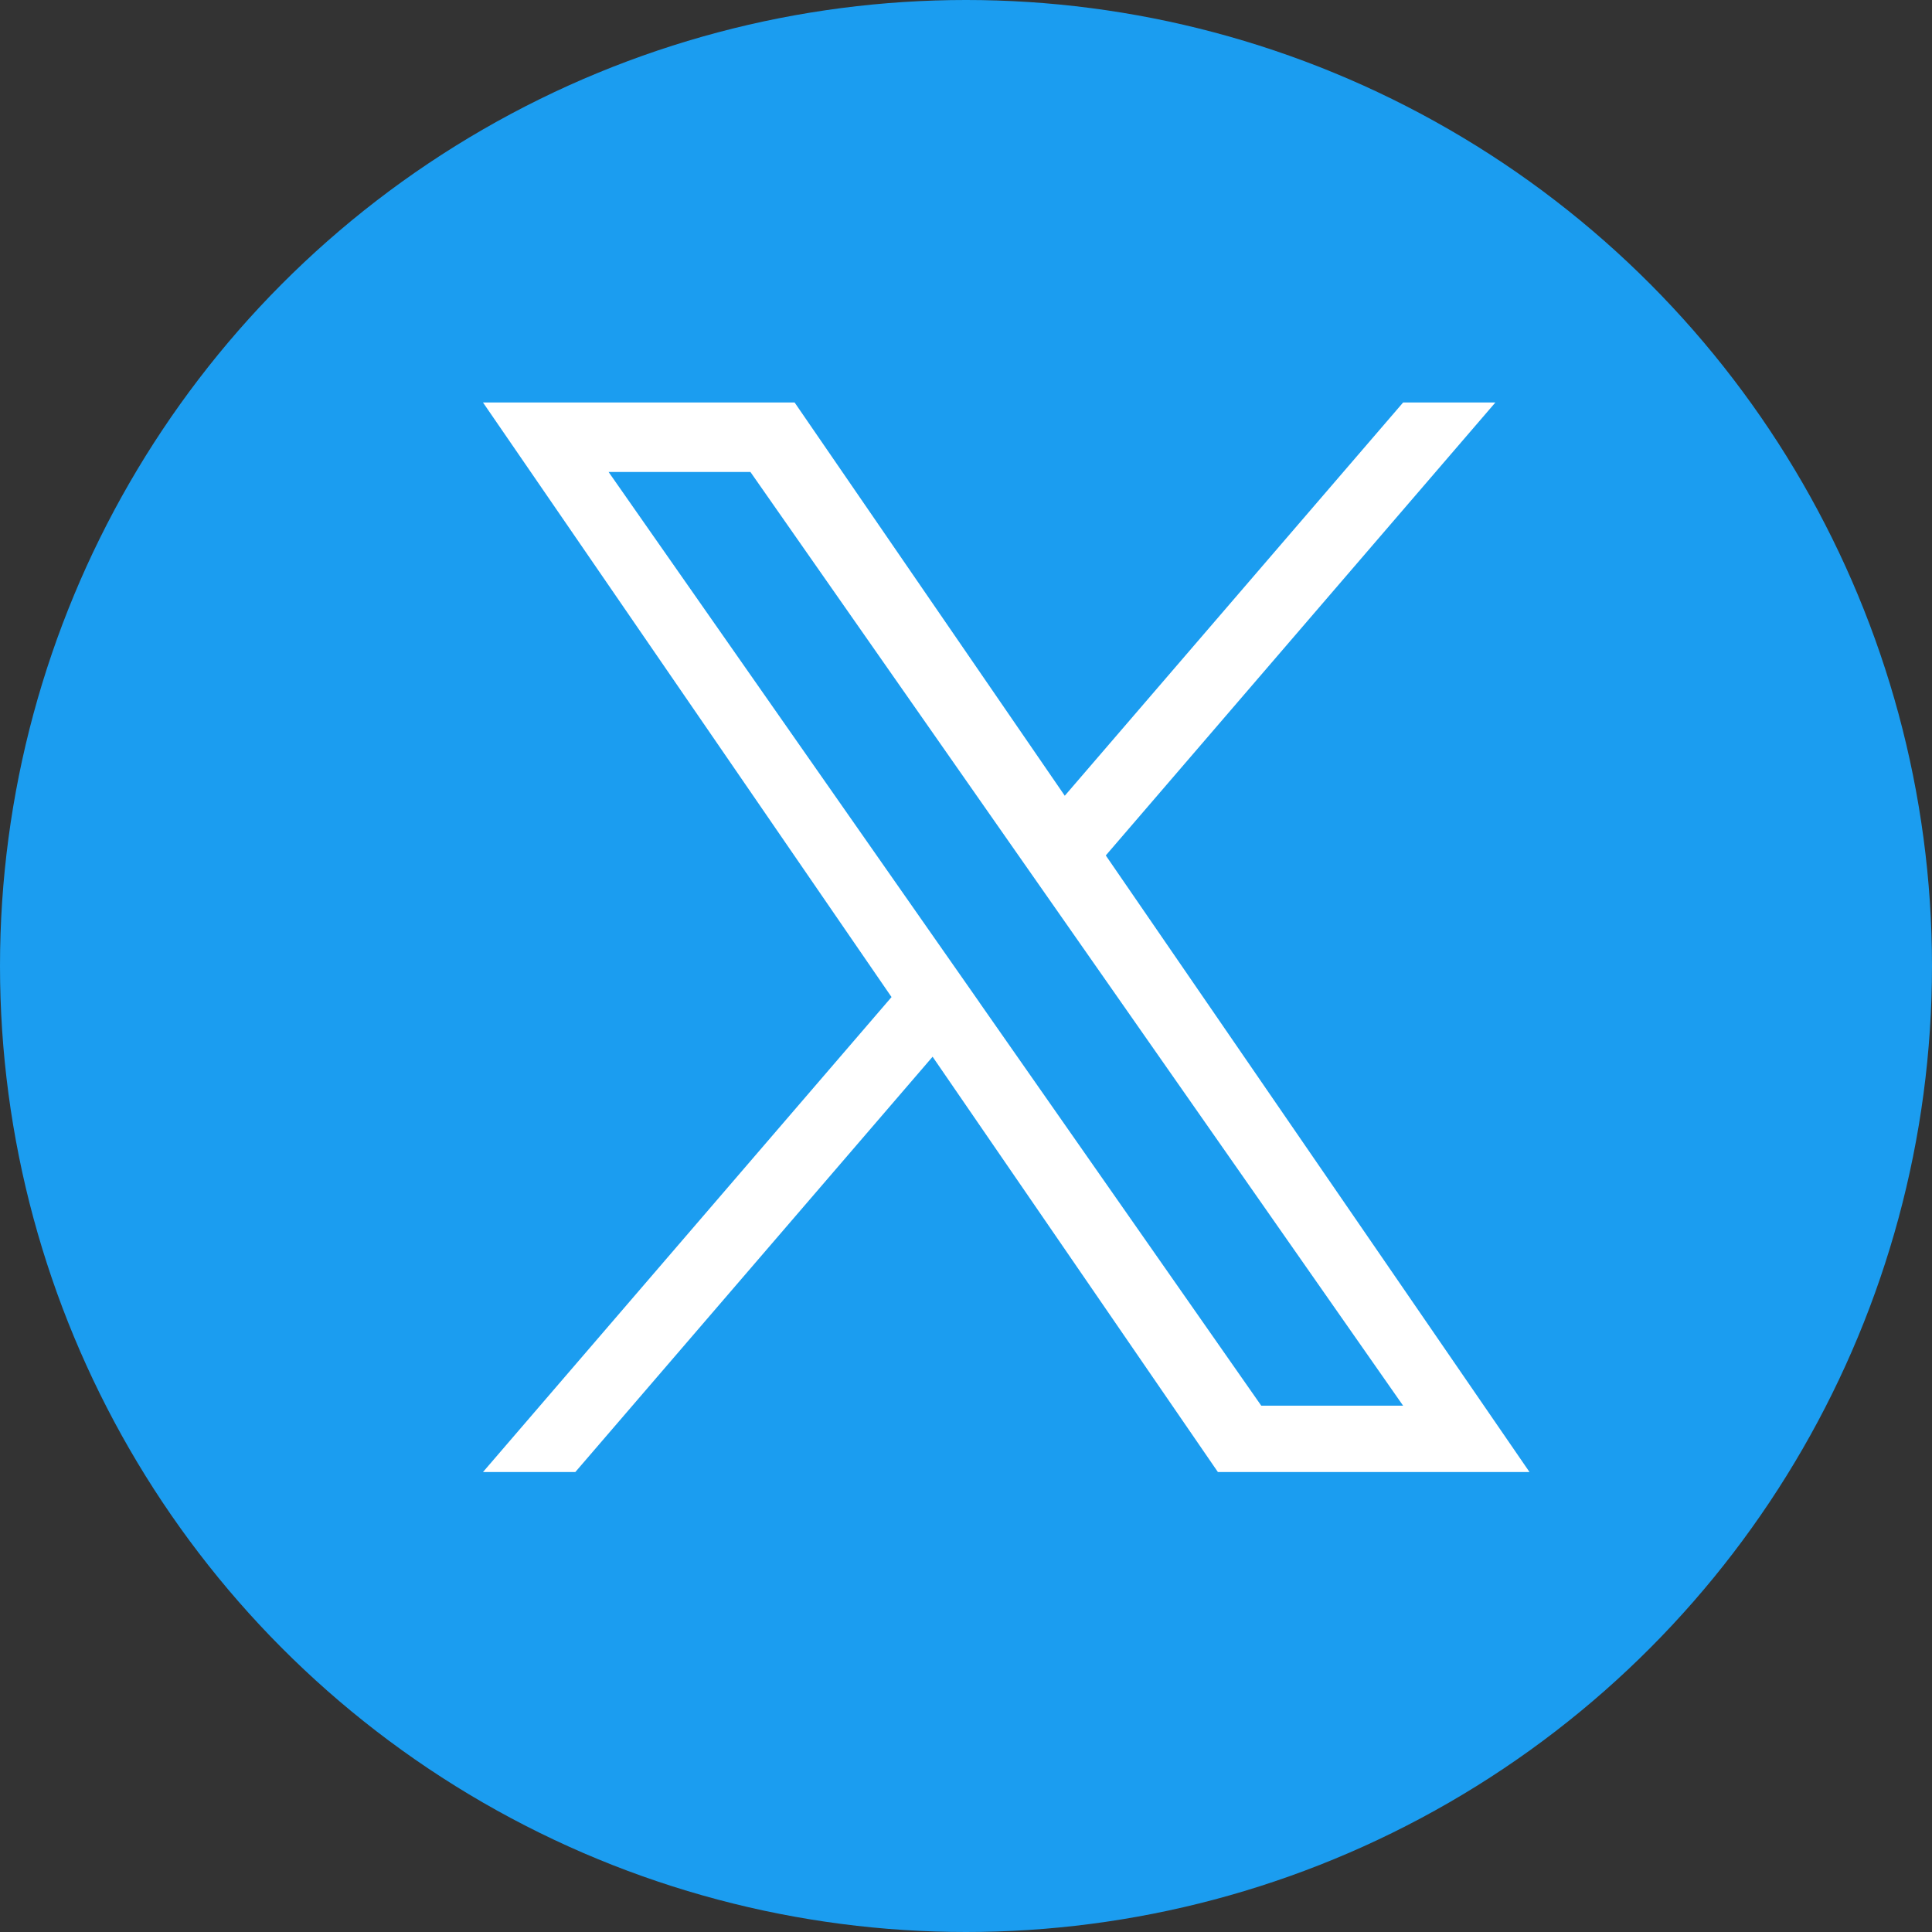 <?xml version="1.0" encoding="UTF-8"?>
<svg width="24" height="24" viewBox="0 0 24 24" fill="none" xmlns="http://www.w3.org/2000/svg">
    <rect x="0" y="0" width="24" height="24" fill="#333333" stroke="none"/>
    <g clip-path="url(#clip0_3327_6454)">
        <circle cx="12" cy="12" r="12" fill="#1B9DF0"></circle>
        <path d="M13.737 10.626L18.576 5H17.43L13.227 9.885L9.871 5H6L11.075 12.386L6 18.286H7.147L11.585 13.127L15.129 18.286H19L13.736 10.626H13.737ZM12.166 12.451L11.652 11.716L7.56 5.863H9.322L12.624 10.587L13.138 11.322L17.43 17.462H15.668L12.166 12.452V12.451Z" fill="white"></path>
    </g>
    <defs>
        <clipPath id="clip0_3327_6454"><rect width="24" height="24" fill="white"></rect></clipPath>
    </defs>
</svg>
